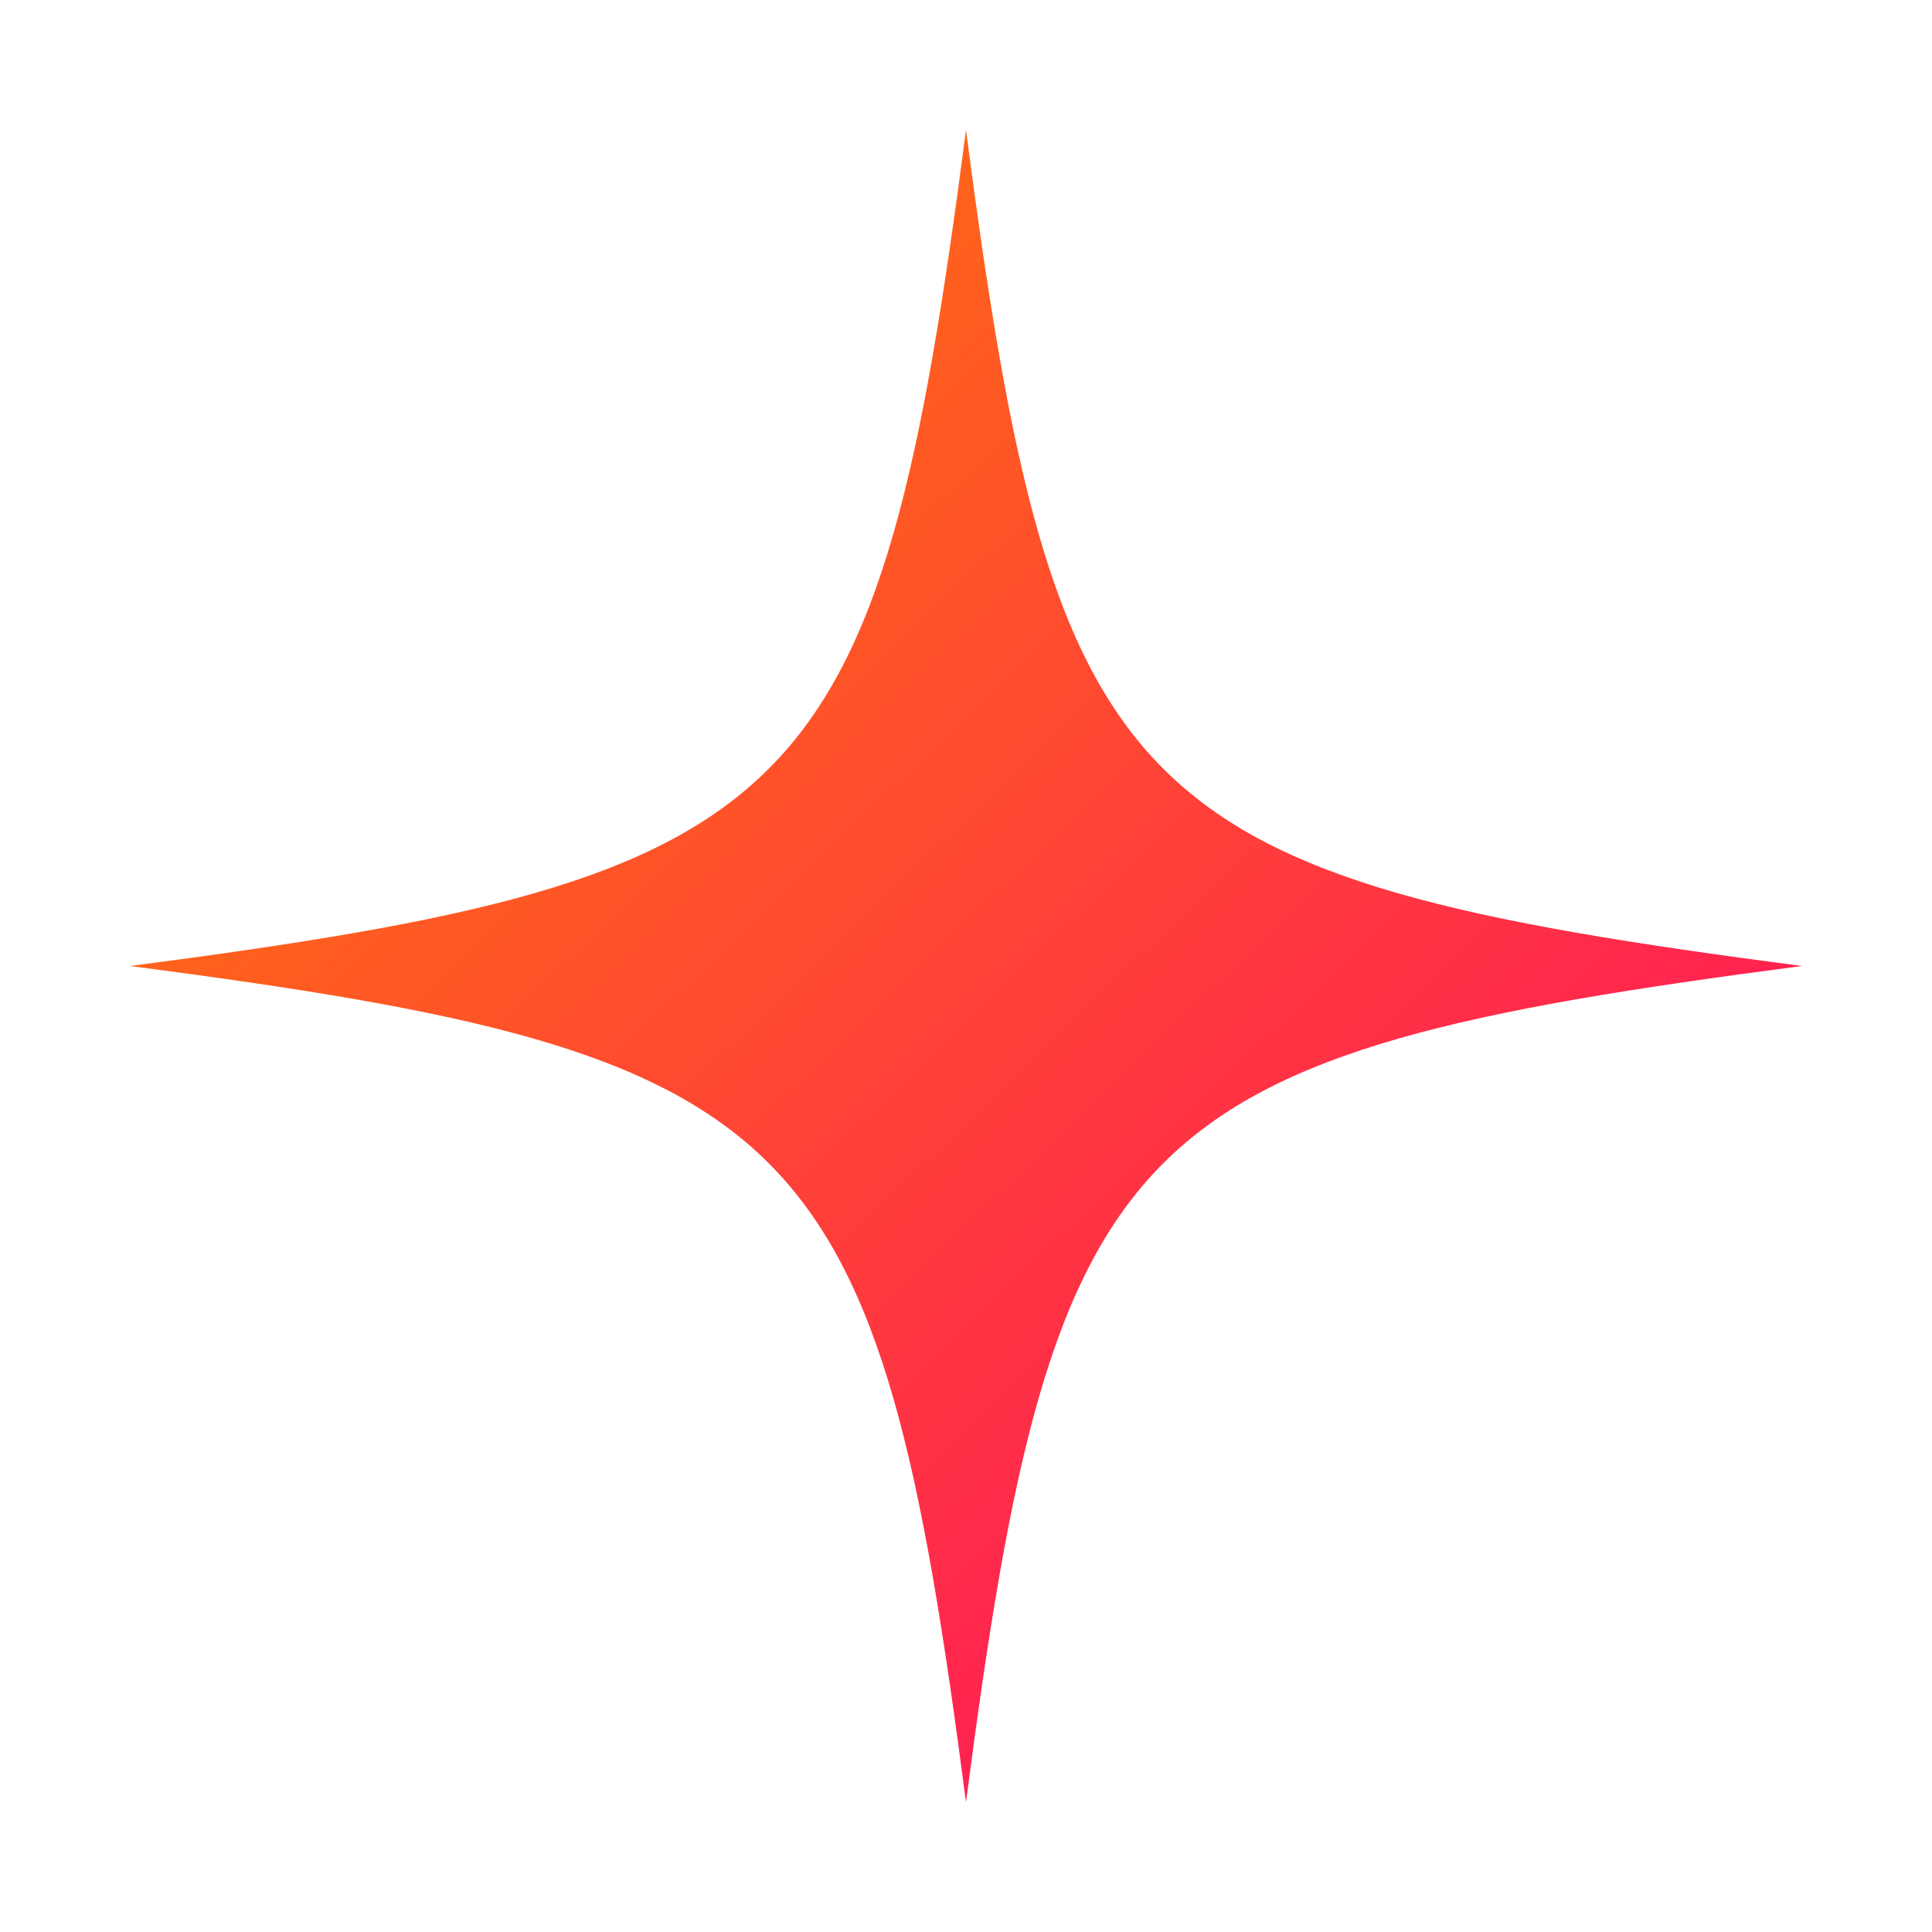 <svg width="30" height="30" viewBox="0 0 30 30" fill="none" xmlns="http://www.w3.org/2000/svg">
<path d="M27.983 15C17.474 16.367 16.367 17.474 15 27.983C13.633 17.474 12.526 16.367 2.017 15C12.526 13.633 13.633 12.526 15 2.017C16.367 12.526 17.474 13.633 27.983 15Z" fill="url(#paint0_linear_958_1754)"/>
<defs>
<linearGradient id="paint0_linear_958_1754" x1="28.23" y1="28.23" x2="2.788" y2="1.77" gradientUnits="userSpaceOnUse">
<stop stop-color="#FF006E"/>
<stop offset="1" stop-color="#FF8300"/>
</linearGradient>
</defs>
</svg>
